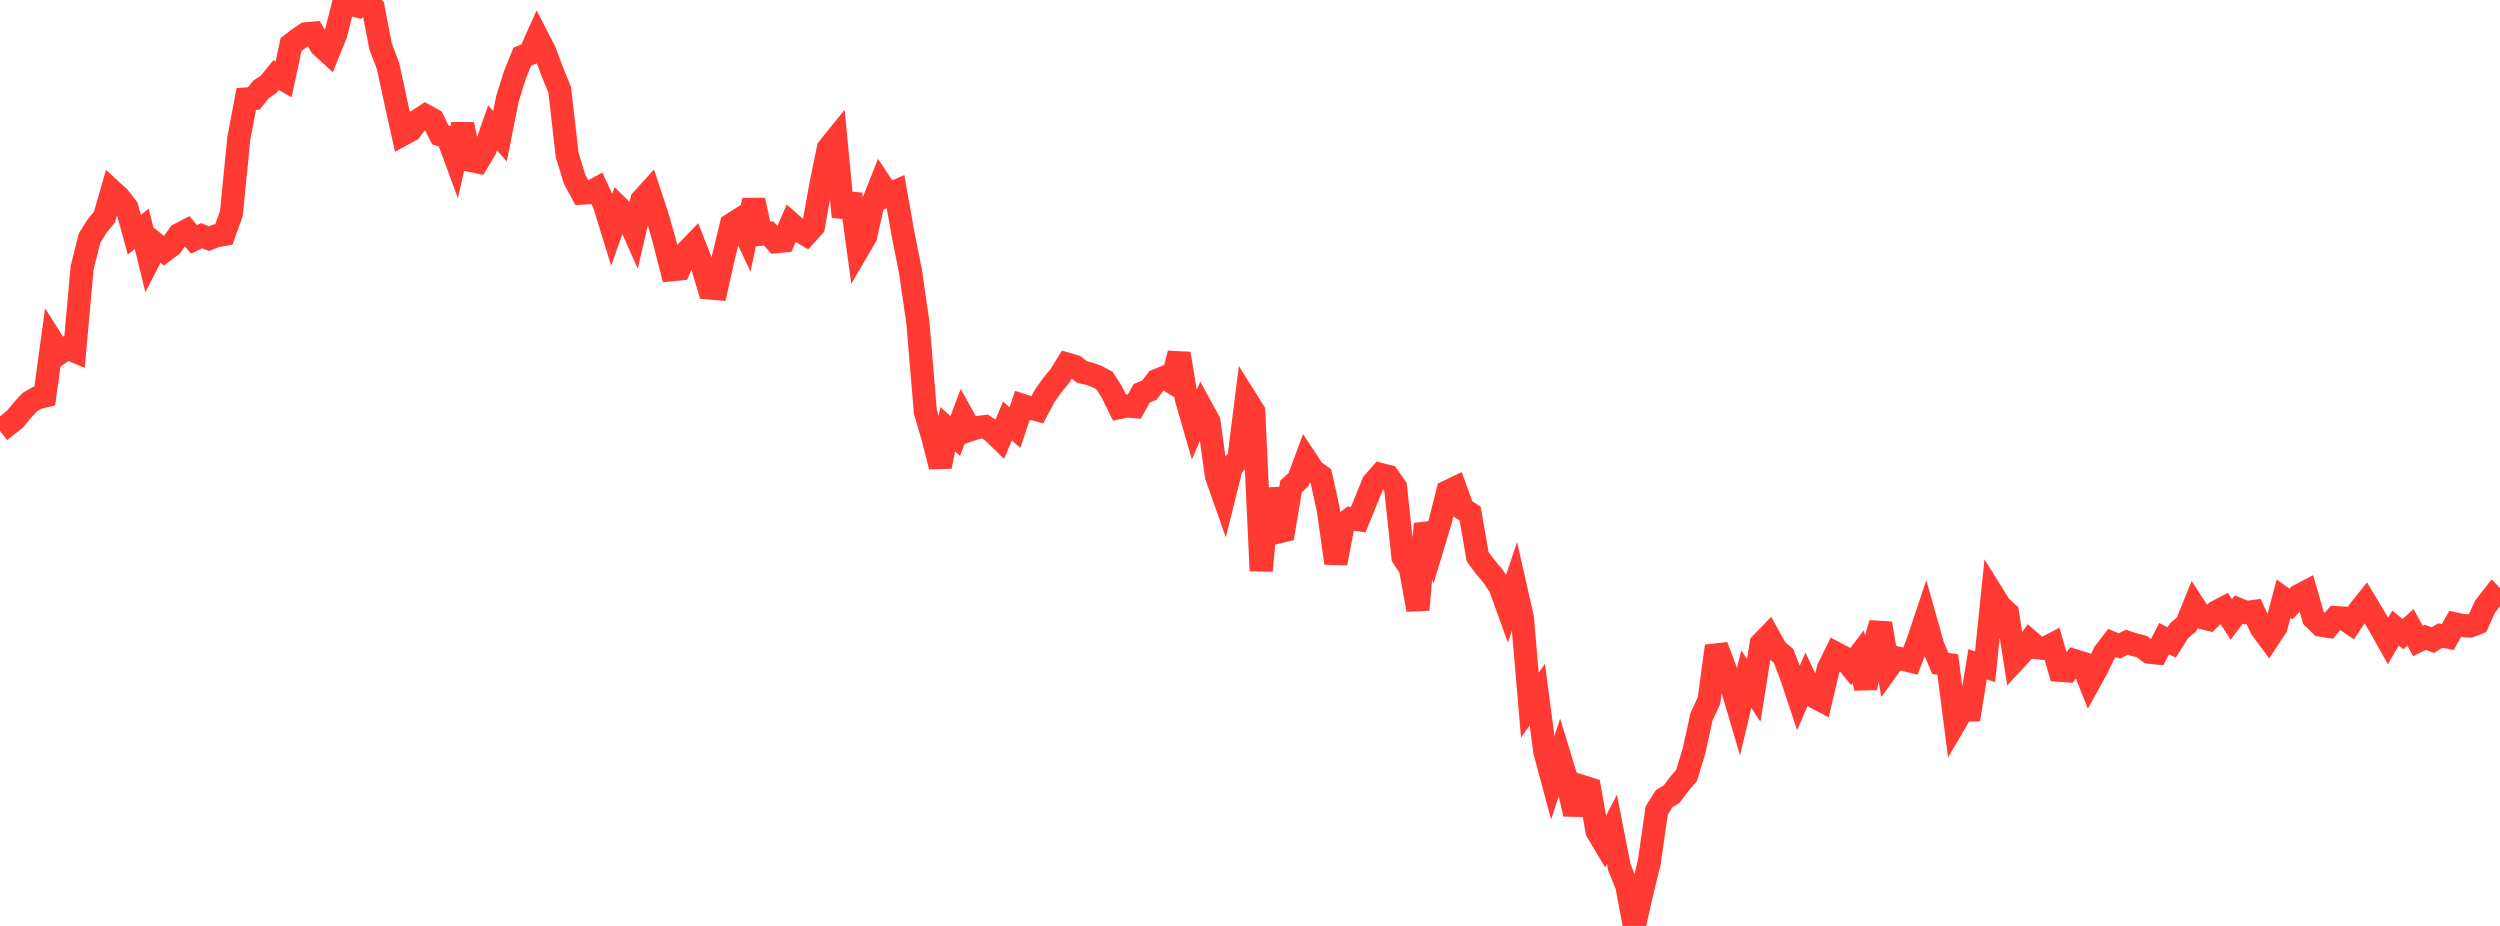 <?xml version="1.0" standalone="no"?>
<!DOCTYPE svg PUBLIC "-//W3C//DTD SVG 1.1//EN" "http://www.w3.org/Graphics/SVG/1.1/DTD/svg11.dtd">

<svg width="135" height="50" viewBox="0 0 135 50" preserveAspectRatio="none" 
  xmlns="http://www.w3.org/2000/svg"
  xmlns:xlink="http://www.w3.org/1999/xlink">


<polyline points="0.0, 23.271 0.403, 22.957 0.806, 22.637 1.209, 22.145 1.612, 21.712 2.015, 21.481 2.418, 21.384 2.821, 18.428 3.224, 19.065 3.627, 18.785 4.03, 18.956 4.433, 14.46 4.836, 12.857 5.239, 12.212 5.642, 11.717 6.045, 10.314 6.448, 10.684 6.851, 11.214 7.254, 12.673 7.657, 12.357 8.06, 14.008 8.463, 13.224 8.866, 13.548 9.269, 13.242 9.672, 12.666 10.075, 12.455 10.478, 12.927 10.881, 12.729 11.284, 12.885 11.687, 12.73 12.09, 12.659 12.493, 11.532 12.896, 7.475 13.299, 5.346 13.701, 5.318 14.104, 4.822 14.507, 4.553 14.91, 4.058 15.313, 4.288 15.716, 2.41 16.119, 2.094 16.522, 1.827 16.925, 1.789 17.328, 2.465 17.731, 2.833 18.134, 1.836 18.537, 0.247 18.94, 0.233 19.343, 0.334 19.746, 0.0 20.149, 0.415 20.552, 2.511 20.955, 3.564 21.358, 5.44 21.761, 7.251 22.164, 7.033 22.567, 6.505 22.97, 6.244 23.373, 6.467 23.776, 7.283 24.179, 7.417 24.582, 8.507 24.985, 6.721 25.388, 8.657 25.791, 8.741 26.194, 8.068 26.597, 6.904 27.0, 7.361 27.403, 5.322 27.806, 4.046 28.209, 3.051 28.612, 2.9 29.015, 2.001 29.418, 2.783 29.821, 3.869 30.224, 4.852 30.627, 8.371 31.03, 9.685 31.433, 10.426 31.836, 10.402 32.239, 10.184 32.642, 11.056 33.045, 12.368 33.448, 11.239 33.851, 11.633 34.254, 12.549 34.657, 10.811 35.06, 10.366 35.463, 11.574 35.866, 12.982 36.269, 14.567 36.672, 14.525 37.075, 13.599 37.478, 13.183 37.881, 14.209 38.284, 15.551 38.687, 15.585 39.09, 13.785 39.493, 12.129 39.896, 11.874 40.299, 12.725 40.701, 10.811 41.104, 12.647 41.507, 12.604 41.91, 13.051 42.313, 13.012 42.716, 12.079 43.119, 12.432 43.522, 12.67 43.925, 12.228 44.328, 9.977 44.731, 8.009 45.134, 7.51 45.537, 11.708 45.94, 10.481 46.343, 13.448 46.746, 12.757 47.149, 10.935 47.552, 9.918 47.955, 10.527 48.358, 10.347 48.761, 12.627 49.164, 14.643 49.567, 17.436 49.97, 22.24 50.373, 23.609 50.776, 25.193 51.179, 23.181 51.582, 23.545 51.985, 22.485 52.388, 23.214 52.791, 23.085 53.194, 23.037 53.597, 23.3 54.0, 23.694 54.403, 22.732 54.806, 23.092 55.209, 21.892 55.612, 22.022 56.015, 22.13 56.418, 21.371 56.821, 20.802 57.224, 20.316 57.627, 19.664 58.03, 19.783 58.433, 20.09 58.836, 20.187 59.239, 20.333 59.642, 20.549 60.045, 21.179 60.448, 22.006 60.851, 21.921 61.254, 21.956 61.657, 21.234 62.06, 21.072 62.463, 20.547 62.866, 20.382 63.269, 20.629 63.672, 19.094 64.075, 21.57 64.478, 22.965 64.881, 22.029 65.284, 22.766 65.687, 25.697 66.09, 26.843 66.493, 25.22 66.896, 24.779 67.299, 21.579 67.701, 22.222 68.104, 30.821 68.507, 26.393 68.91, 28.754 69.313, 28.659 69.716, 26.268 70.119, 25.899 70.522, 24.813 70.925, 25.423 71.328, 25.707 71.731, 27.536 72.134, 30.41 72.537, 28.321 72.94, 28.006 73.343, 28.063 73.746, 27.08 74.149, 26.085 74.552, 25.623 74.955, 25.727 75.358, 26.301 75.761, 30.075 76.164, 30.705 76.567, 32.927 76.97, 28.291 77.373, 29.475 77.776, 28.143 78.179, 26.546 78.582, 26.353 78.985, 27.471 79.388, 27.738 79.791, 30.058 80.194, 30.603 80.597, 31.078 81.0, 31.673 81.403, 32.794 81.806, 31.586 82.209, 33.367 82.612, 38.078 83.015, 37.509 83.418, 40.58 83.821, 42.076 84.224, 40.862 84.627, 42.18 85.03, 43.96 85.433, 42.47 85.836, 42.595 86.239, 44.886 86.642, 45.562 87.045, 44.786 87.448, 46.84 87.851, 47.83 88.254, 50.0 88.657, 48.215 89.06, 46.564 89.463, 43.765 89.866, 43.124 90.269, 42.883 90.672, 42.346 91.075, 41.876 91.478, 40.546 91.881, 38.703 92.284, 37.842 92.687, 34.889 93.09, 35.971 93.493, 37 93.896, 38.365 94.299, 36.667 94.701, 37.282 95.104, 34.765 95.507, 34.348 95.91, 35.074 96.313, 35.42 96.716, 36.469 97.119, 37.681 97.522, 36.749 97.925, 37.594 98.328, 37.808 98.731, 36.104 99.134, 35.281 99.537, 35.492 99.94, 35.988 100.343, 35.462 100.746, 37.154 101.149, 35.022 101.552, 33.664 101.955, 36.069 102.358, 35.51 102.761, 35.597 103.164, 35.696 103.567, 34.66 103.97, 33.451 104.373, 34.874 104.776, 35.824 105.179, 35.88 105.582, 39.013 105.985, 38.329 106.388, 38.332 106.791, 35.873 107.194, 36.003 107.597, 32.085 108.0, 32.734 108.403, 33.099 108.806, 35.644 109.209, 35.21 109.612, 34.632 110.015, 34.978 110.418, 35.017 110.821, 34.805 111.224, 36.195 111.627, 36.225 112.03, 35.678 112.433, 35.802 112.836, 36.811 113.239, 36.079 113.642, 35.246 114.045, 34.721 114.448, 34.882 114.851, 34.678 115.254, 34.816 115.657, 34.913 116.06, 35.219 116.463, 35.261 116.866, 34.484 117.269, 34.695 117.672, 34.058 118.075, 33.713 118.478, 32.72 118.881, 33.344 119.284, 33.441 119.687, 33.042 120.09, 32.831 120.493, 33.455 120.896, 32.912 121.299, 33.076 121.701, 33.022 122.104, 33.92 122.507, 34.464 122.91, 33.852 123.313, 32.326 123.716, 32.615 124.119, 32.181 124.522, 31.968 124.925, 33.36 125.328, 33.758 125.731, 33.823 126.134, 33.353 126.537, 33.377 126.94, 33.653 127.343, 33.047 127.746, 32.542 128.149, 33.215 128.552, 33.89 128.955, 34.609 129.358, 33.917 129.761, 34.242 130.164, 33.881 130.567, 34.611 130.97, 34.414 131.373, 34.567 131.776, 34.32 132.179, 34.4 132.582, 33.69 132.985, 33.778 133.388, 33.804 133.791, 33.645 134.194, 32.753 134.597, 32.239 135.0, 32.667" fill="none" stroke="#ff3a33" stroke-width="1.25"/>

</svg>